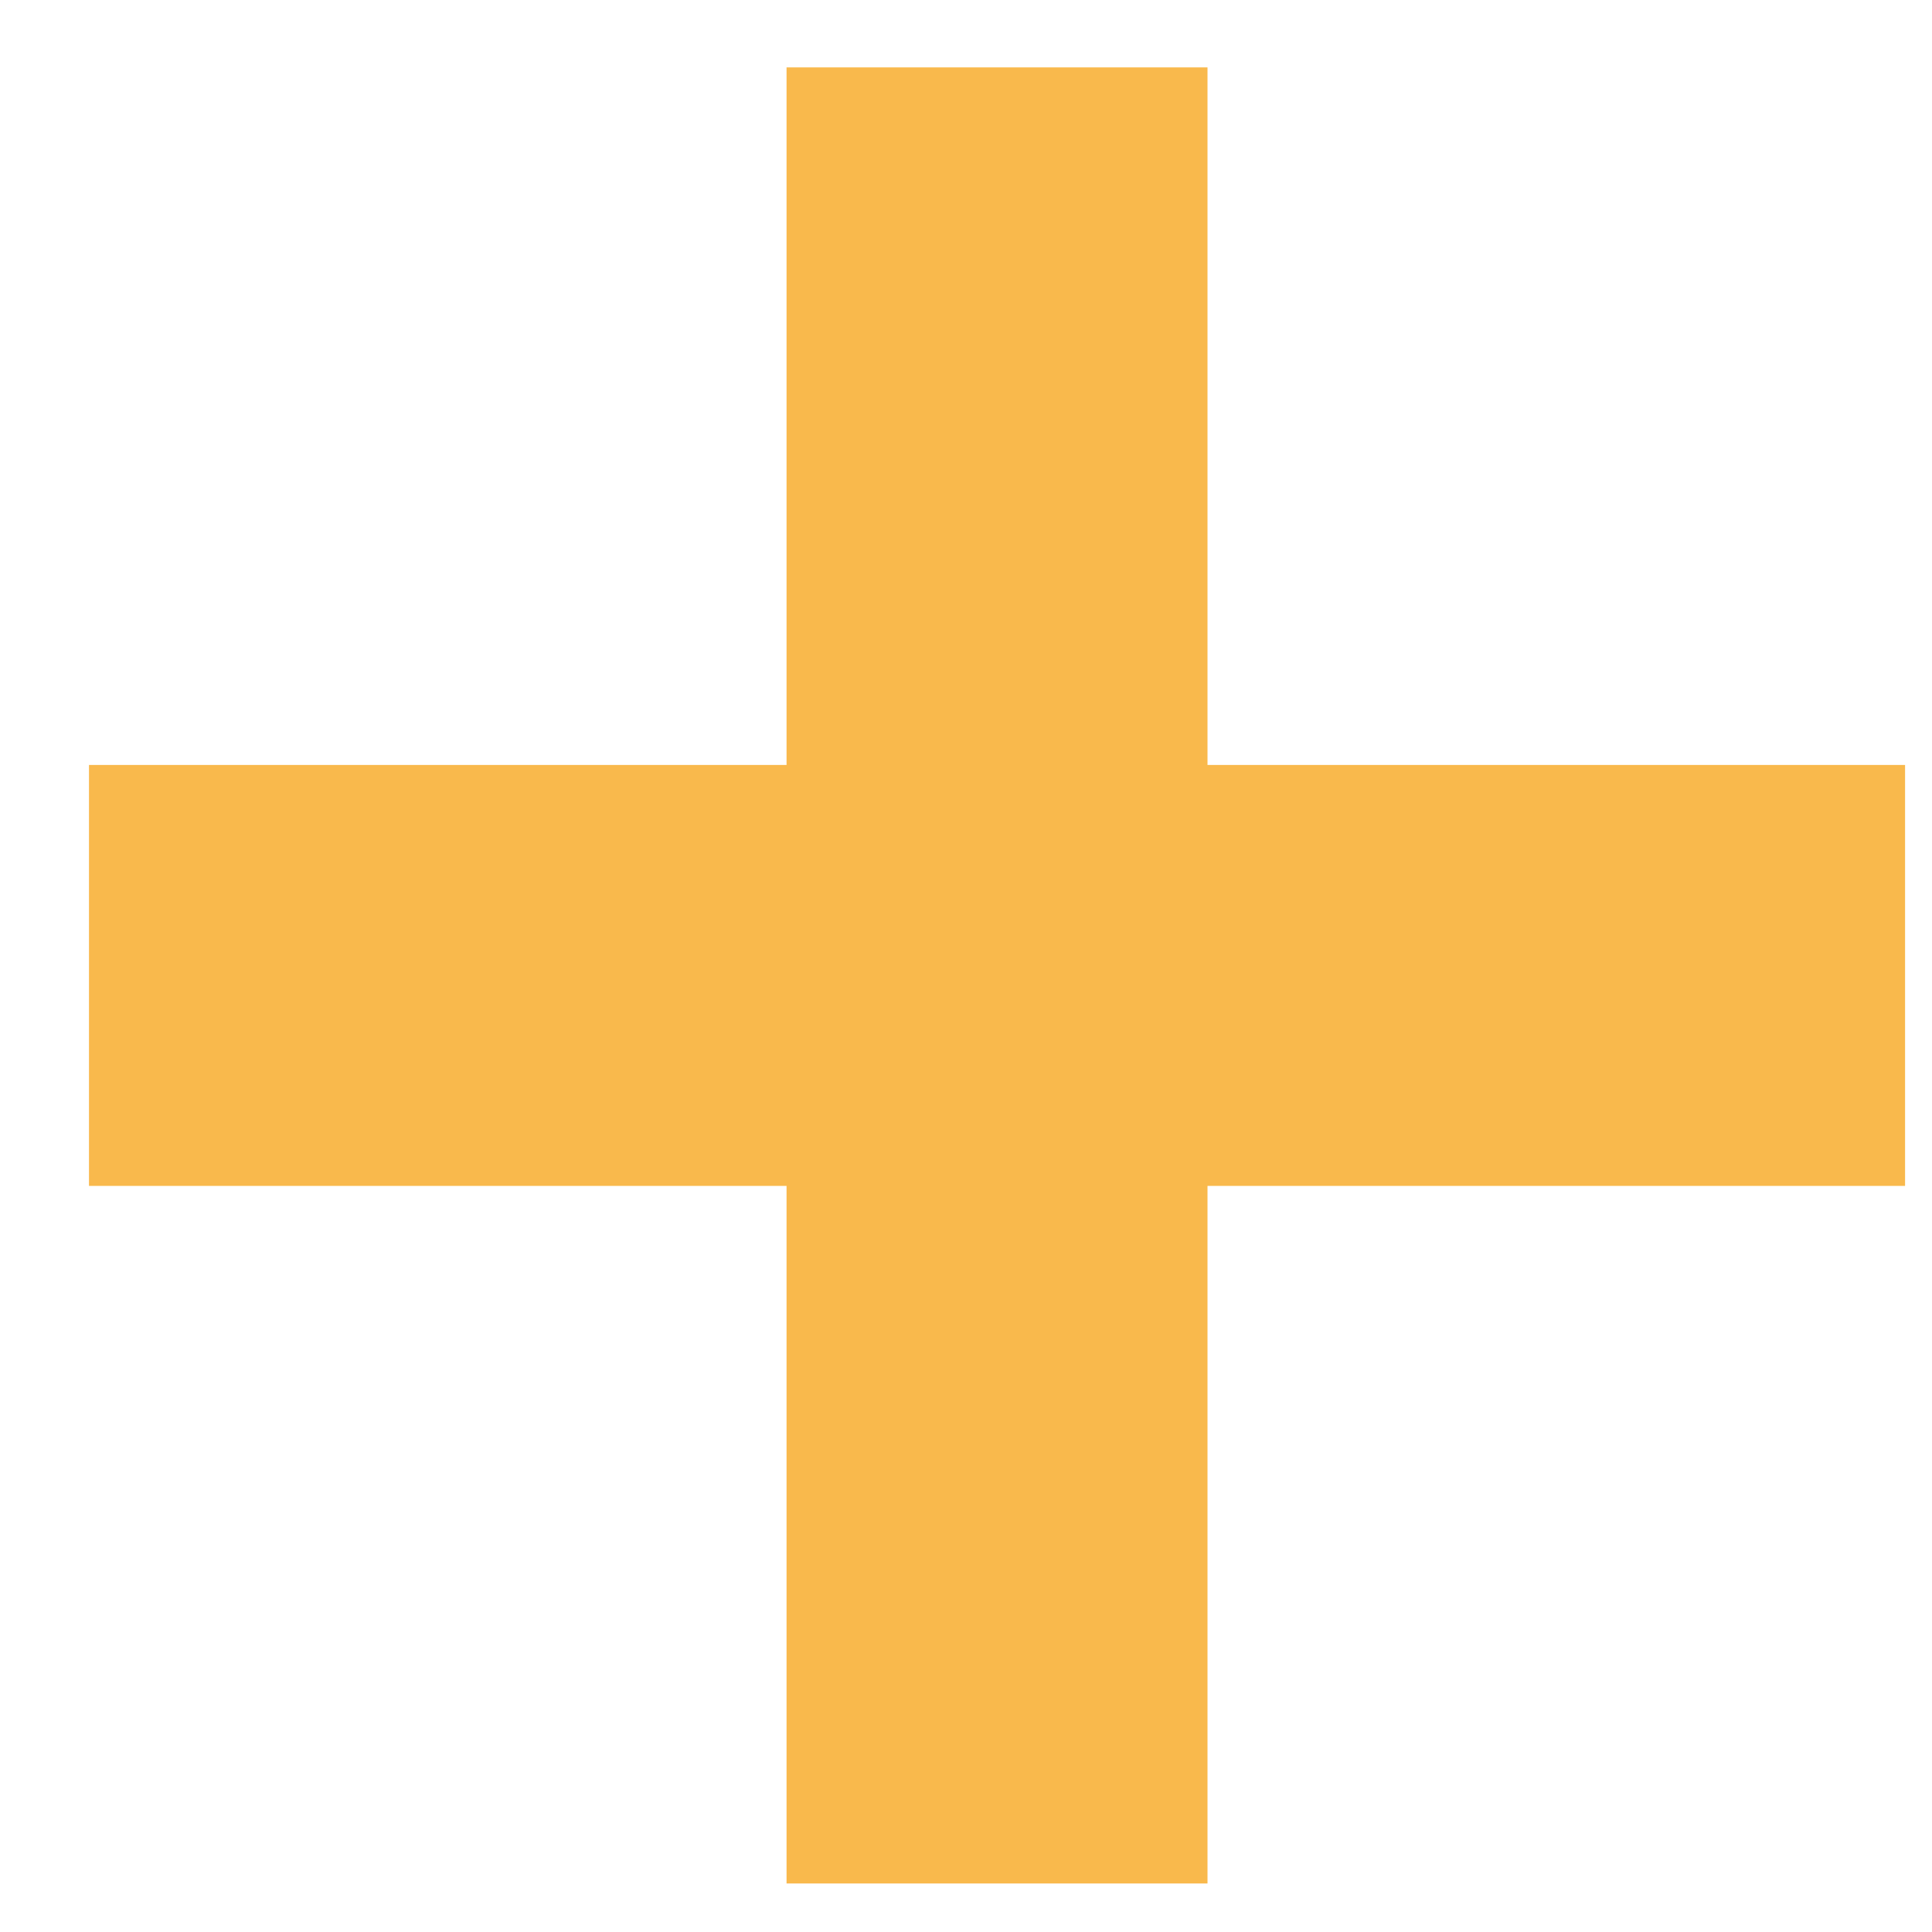 <?xml version="1.0" encoding="UTF-8"?> <svg xmlns="http://www.w3.org/2000/svg" width="17" height="17" viewBox="0 0 17 17" fill="none"><path d="M10.625 6.731H16.763V10.435H10.625V16.573H6.921V10.435H0.783V6.731H6.921V0.593H10.625V6.731Z" fill="#F9B94C"></path></svg> 